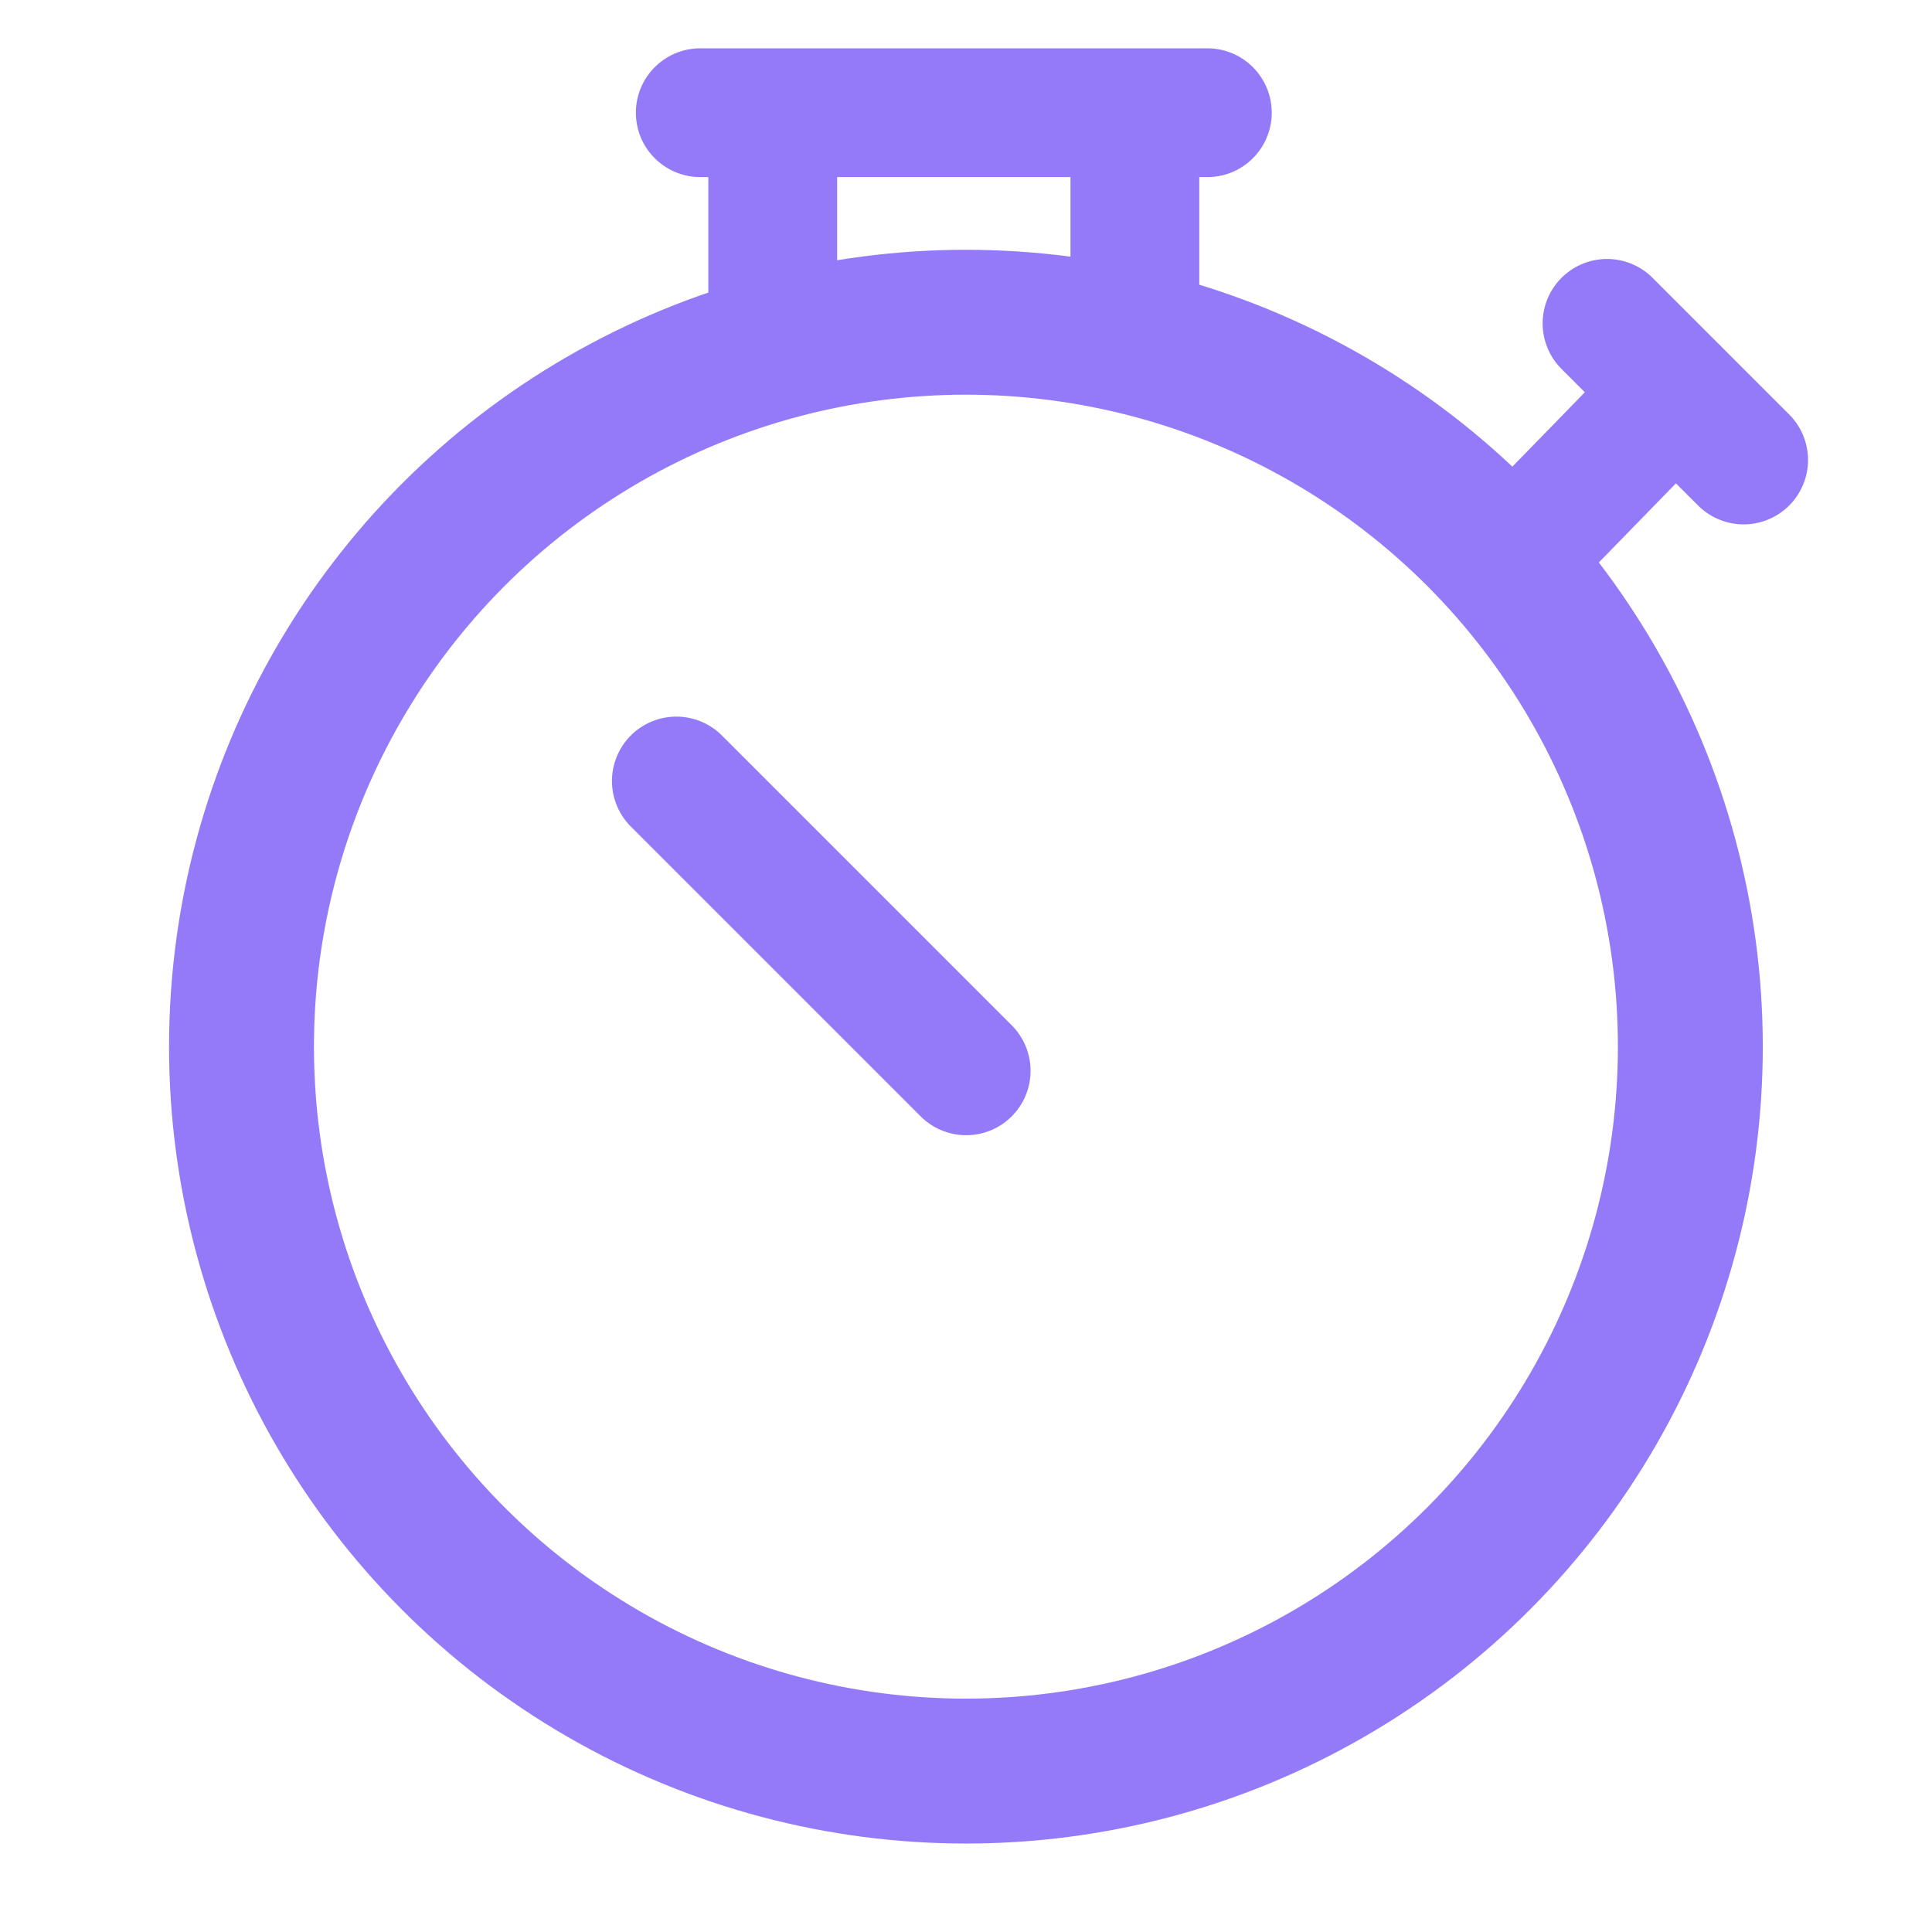 <svg width="24" height="24" viewBox="0 0 24 24" fill="none" xmlns="http://www.w3.org/2000/svg">
<circle cx="11.999" cy="13.002" r="8.999" stroke="#947AF8" stroke-width="1.8"/>
<path d="M9.599 1.7V3.9M14.098 1.7V3.9M8.699 1.4H14.998" stroke="#947AF8" stroke-width="1.6" stroke-linecap="round" stroke-linejoin="round"/>
<path d="M20.812 4.865L18.992 6.733M21.66 5.714L19.963 4.017" stroke="#947AF8" stroke-width="1.6" stroke-linecap="round" stroke-linejoin="round"/>
<path d="M12.002 13.302L8.402 9.702" stroke="#947AF8" stroke-width="1.6" stroke-linecap="round" stroke-linejoin="round"/>
</svg>
